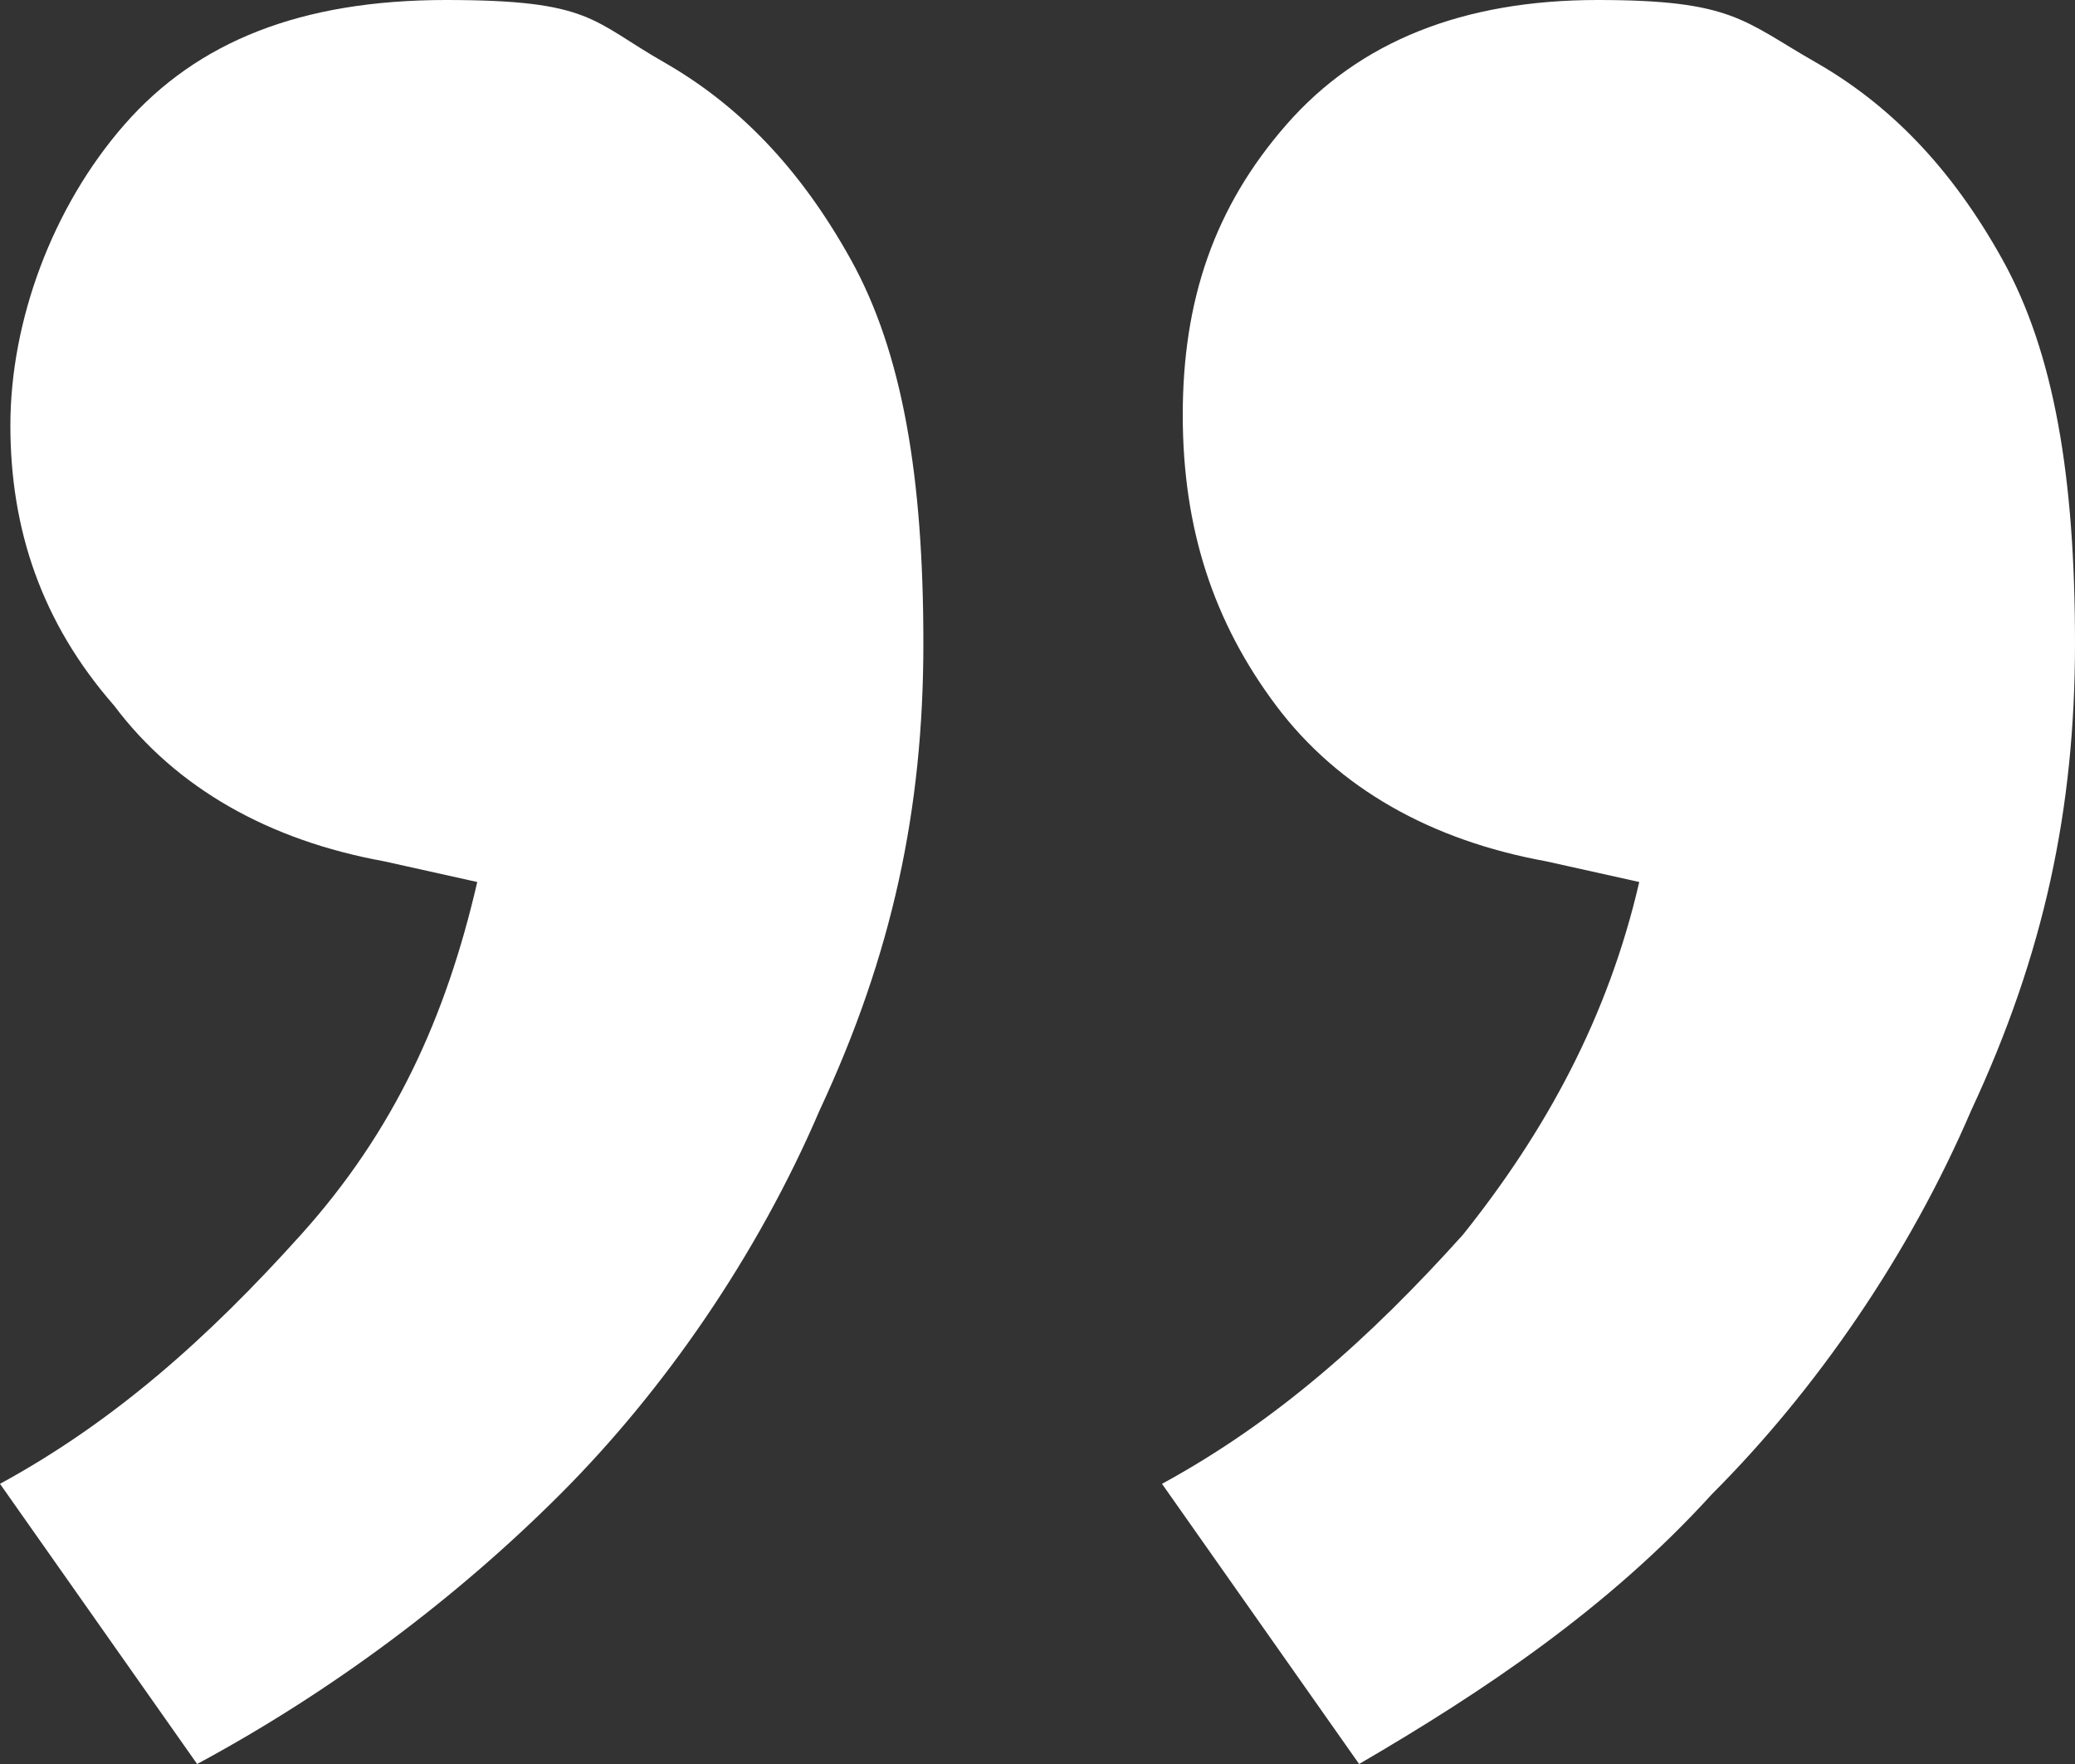 <?xml version="1.0" encoding="UTF-8"?>
<svg id="Layer_1" xmlns="http://www.w3.org/2000/svg" version="1.1" viewBox="0 0 20 17">
  <rect x="0" y="0" width="20" height="17" fill="#333333" stroke="none"/>
  <!-- Generator: Adobe Illustrator 29.4.0, SVG Export Plug-In . SVG Version: 2.1.0 Build 152)  -->
  <defs>
    <style>
      .st0 {
        fill: #fff;
      }
    </style>
  </defs>
  <path class="st0" d="M1.9,17l-1.9-2.7c1.1-.6,2-1.4,2.9-2.4s1.4-2.1,1.7-3.4l-.9-.2c-1.1-.2-2-.7-2.6-1.5C.4,6,.1,5.1.1,4.1S.5,2,1.2,1.2c.7-.8,1.7-1.2,3.1-1.2s1.4.2,2.1.6,1.3,1,1.8,1.9c.5.9.7,2.1.7,3.7s-.3,3-1,4.5c-.6,1.4-1.5,2.7-2.5,3.7s-2.2,1.9-3.5,2.6ZM13.1,17l-1.9-2.7c1.1-.6,2-1.4,2.9-2.4.8-1,1.4-2.1,1.7-3.4l-.9-.2c-1.1-.2-2-.7-2.6-1.5-.6-.8-.9-1.7-.9-2.8s.3-2,1-2.8c.7-.8,1.7-1.2,3-1.2s1.4.2,2.1.6c.7.4,1.3,1,1.8,1.9.5.9.7,2.1.7,3.7s-.3,3-1,4.5c-.6,1.4-1.5,2.7-2.5,3.7-1,1.1-2.2,1.9-3.4,2.6Z"/>
</svg>
